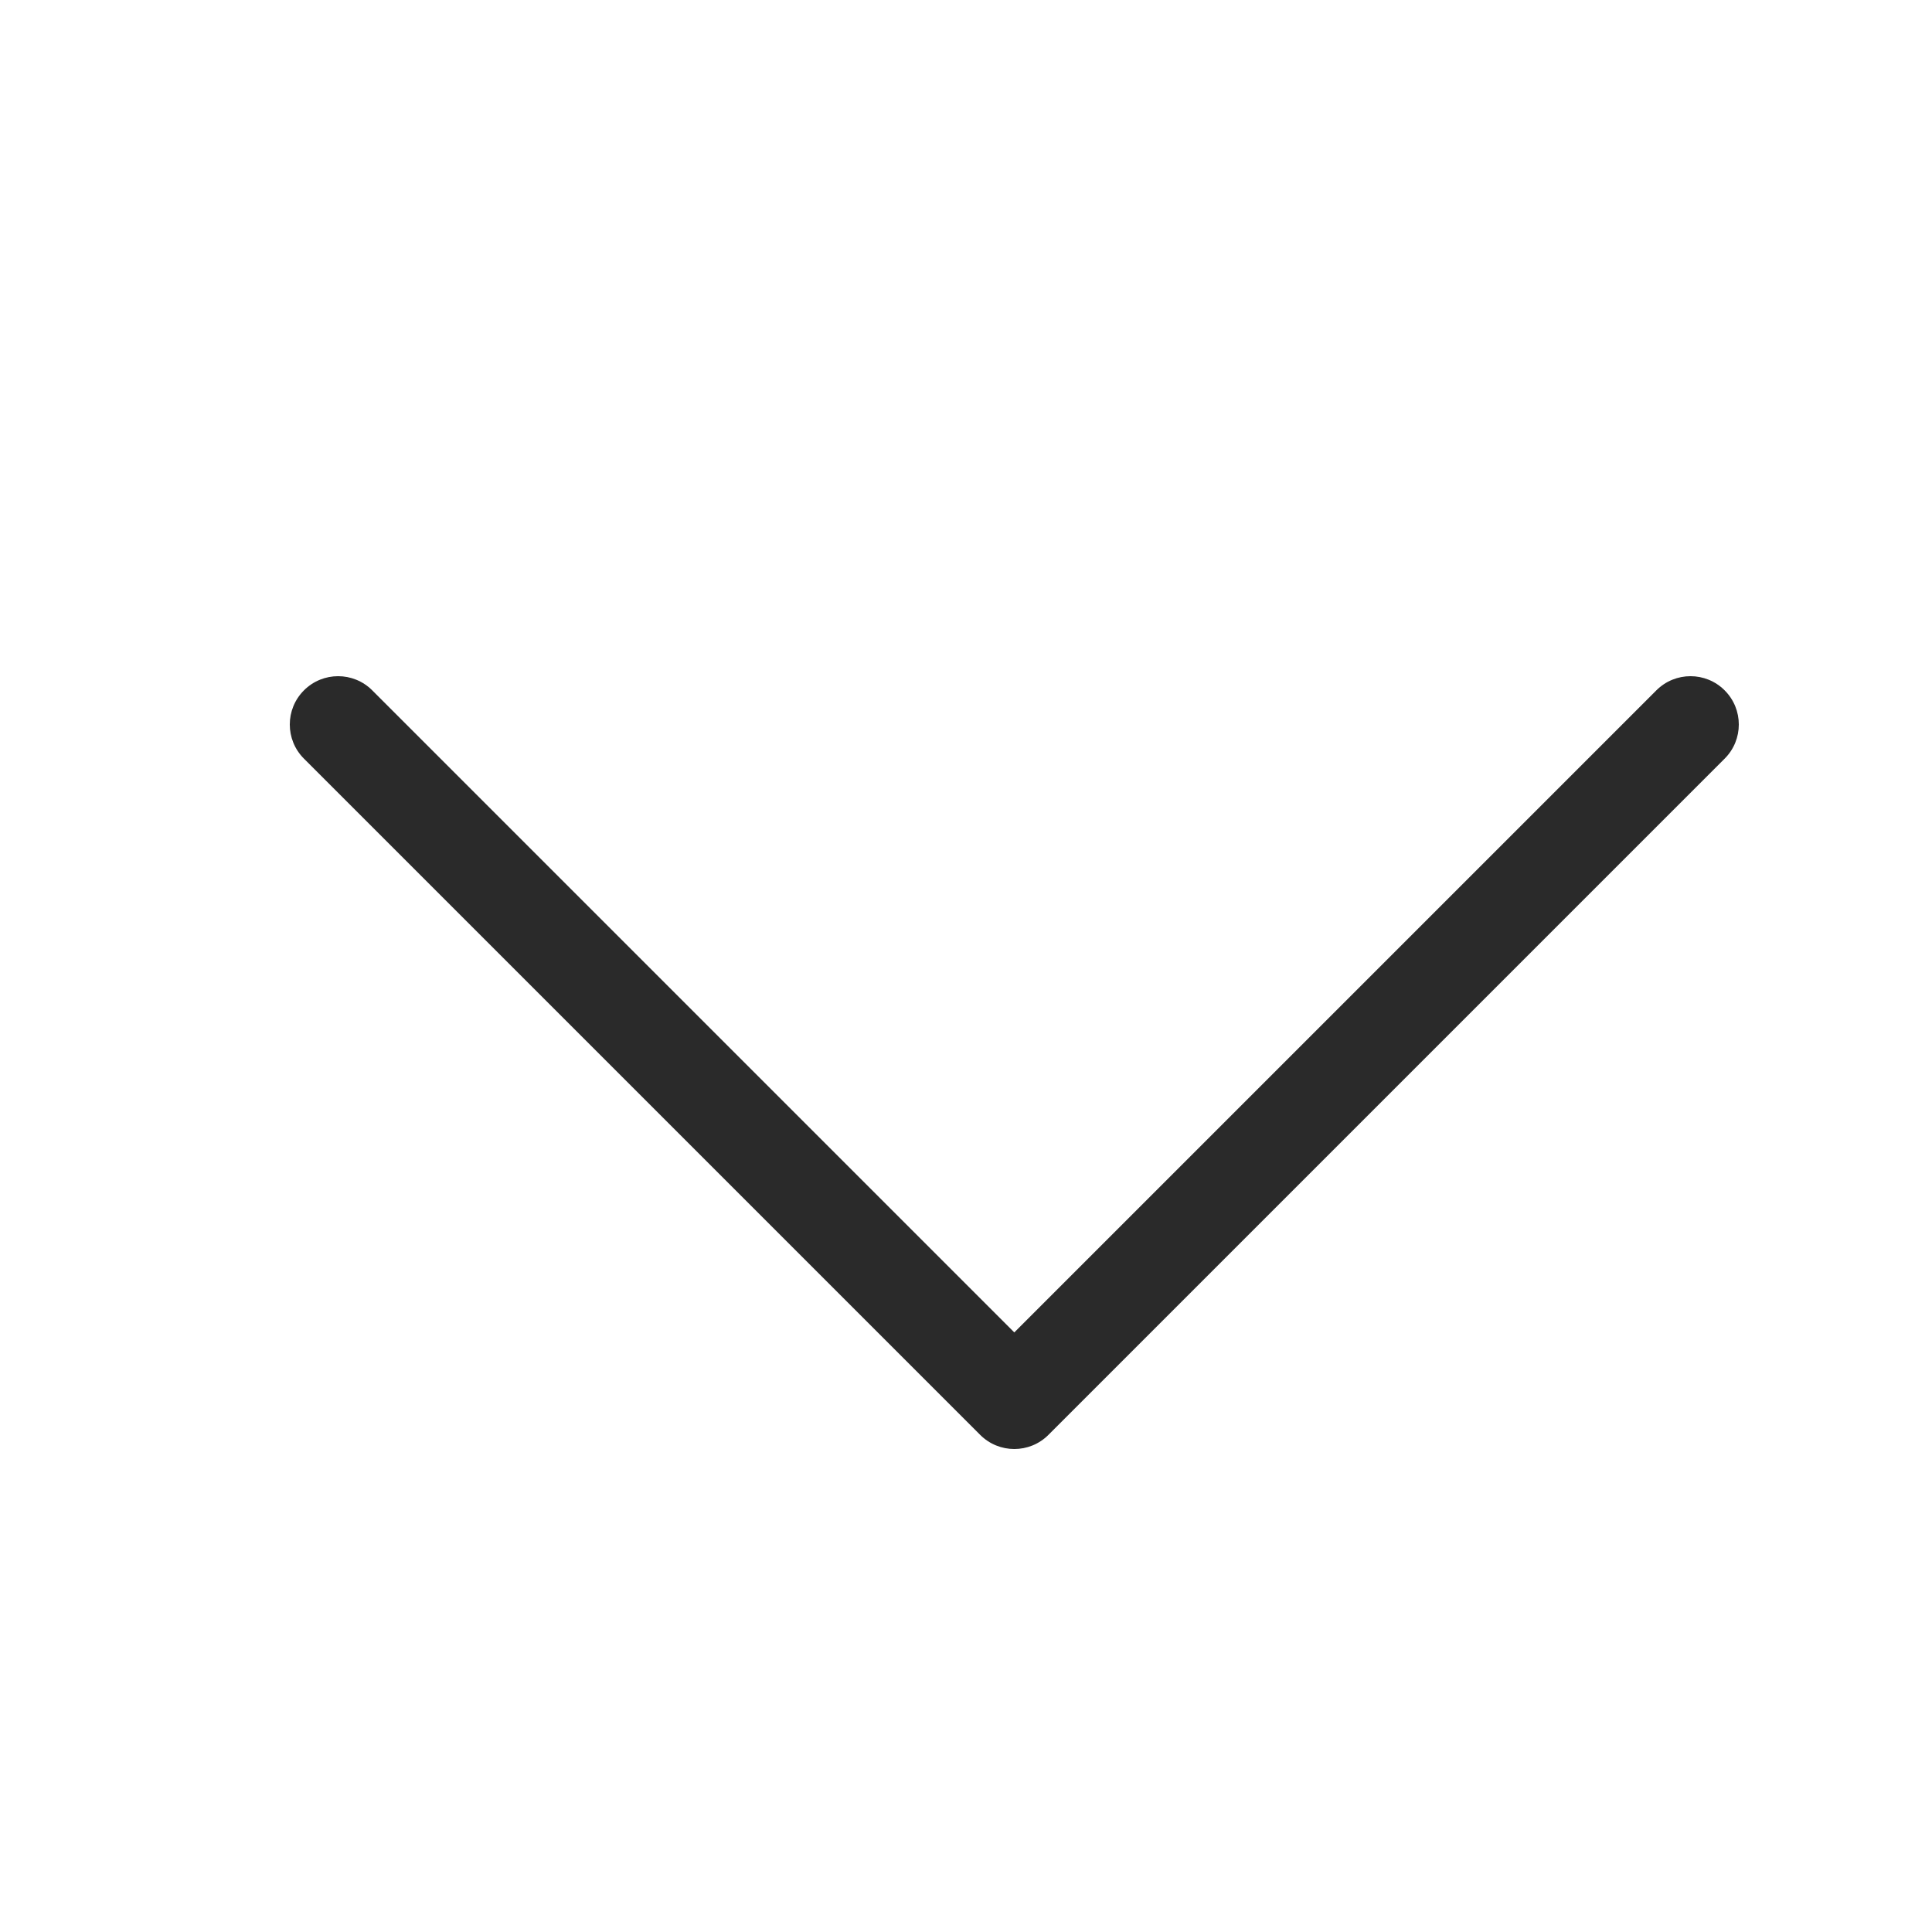 <svg width="40" height="40" viewBox="0 0 40 40" fill="none" xmlns="http://www.w3.org/2000/svg">
<path fill-rule="evenodd" clip-rule="evenodd" d="M6.293 14.293C6.683 13.902 7.317 13.902 7.707 14.293L21 27.586L34.293 14.293C34.683 13.902 35.317 13.902 35.707 14.293C36.098 14.683 36.098 15.317 35.707 15.707L21.707 29.707C21.317 30.098 20.683 30.098 20.293 29.707L6.293 15.707C5.902 15.317 5.902 14.683 6.293 14.293Z" fill="#2A2A2A"/>
</svg>
